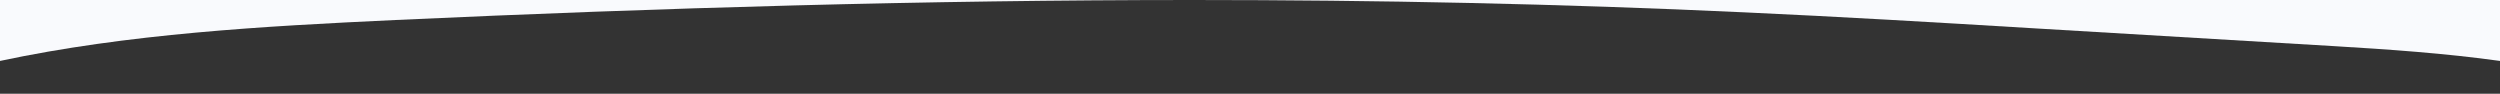 <?xml version="1.0" encoding="utf-8"?>
<!-- Generator: Adobe Illustrator 19.0.0, SVG Export Plug-In . SVG Version: 6.00 Build 0)  -->
<svg version="1.1" id="Layer_1" xmlns="http://www.w3.org/2000/svg" xmlns:xlink="http://www.w3.org/1999/xlink" x="0px" y="0px"
	 viewBox="0 0 1600 60" style="enable-background:new 0 0 1600 60;" xml:space="preserve">
<rect x="0" y="0" width="1600" height="60" fill="#333333" stroke="none"/>
<style type="text/css">
	.st0{fill:#F9FAFD;}
</style>
<path id="XMLID_2_" class="st0" d="M0,0h763.2C593.1,0,422.9,5,253.1,12.8C168,16.8,81.8,21.6,0,39V0z"/>
<path id="XMLID_1_" class="st0" d="M1600,0v39c-35.1-4.9-71.4-7.4-106.6-9.5L1299.8,18c-61.1-3.7-122.2-7.3-183.4-10.1
	C998.8,2.4,881,0,763.2,0H1600z"/>
</svg>
